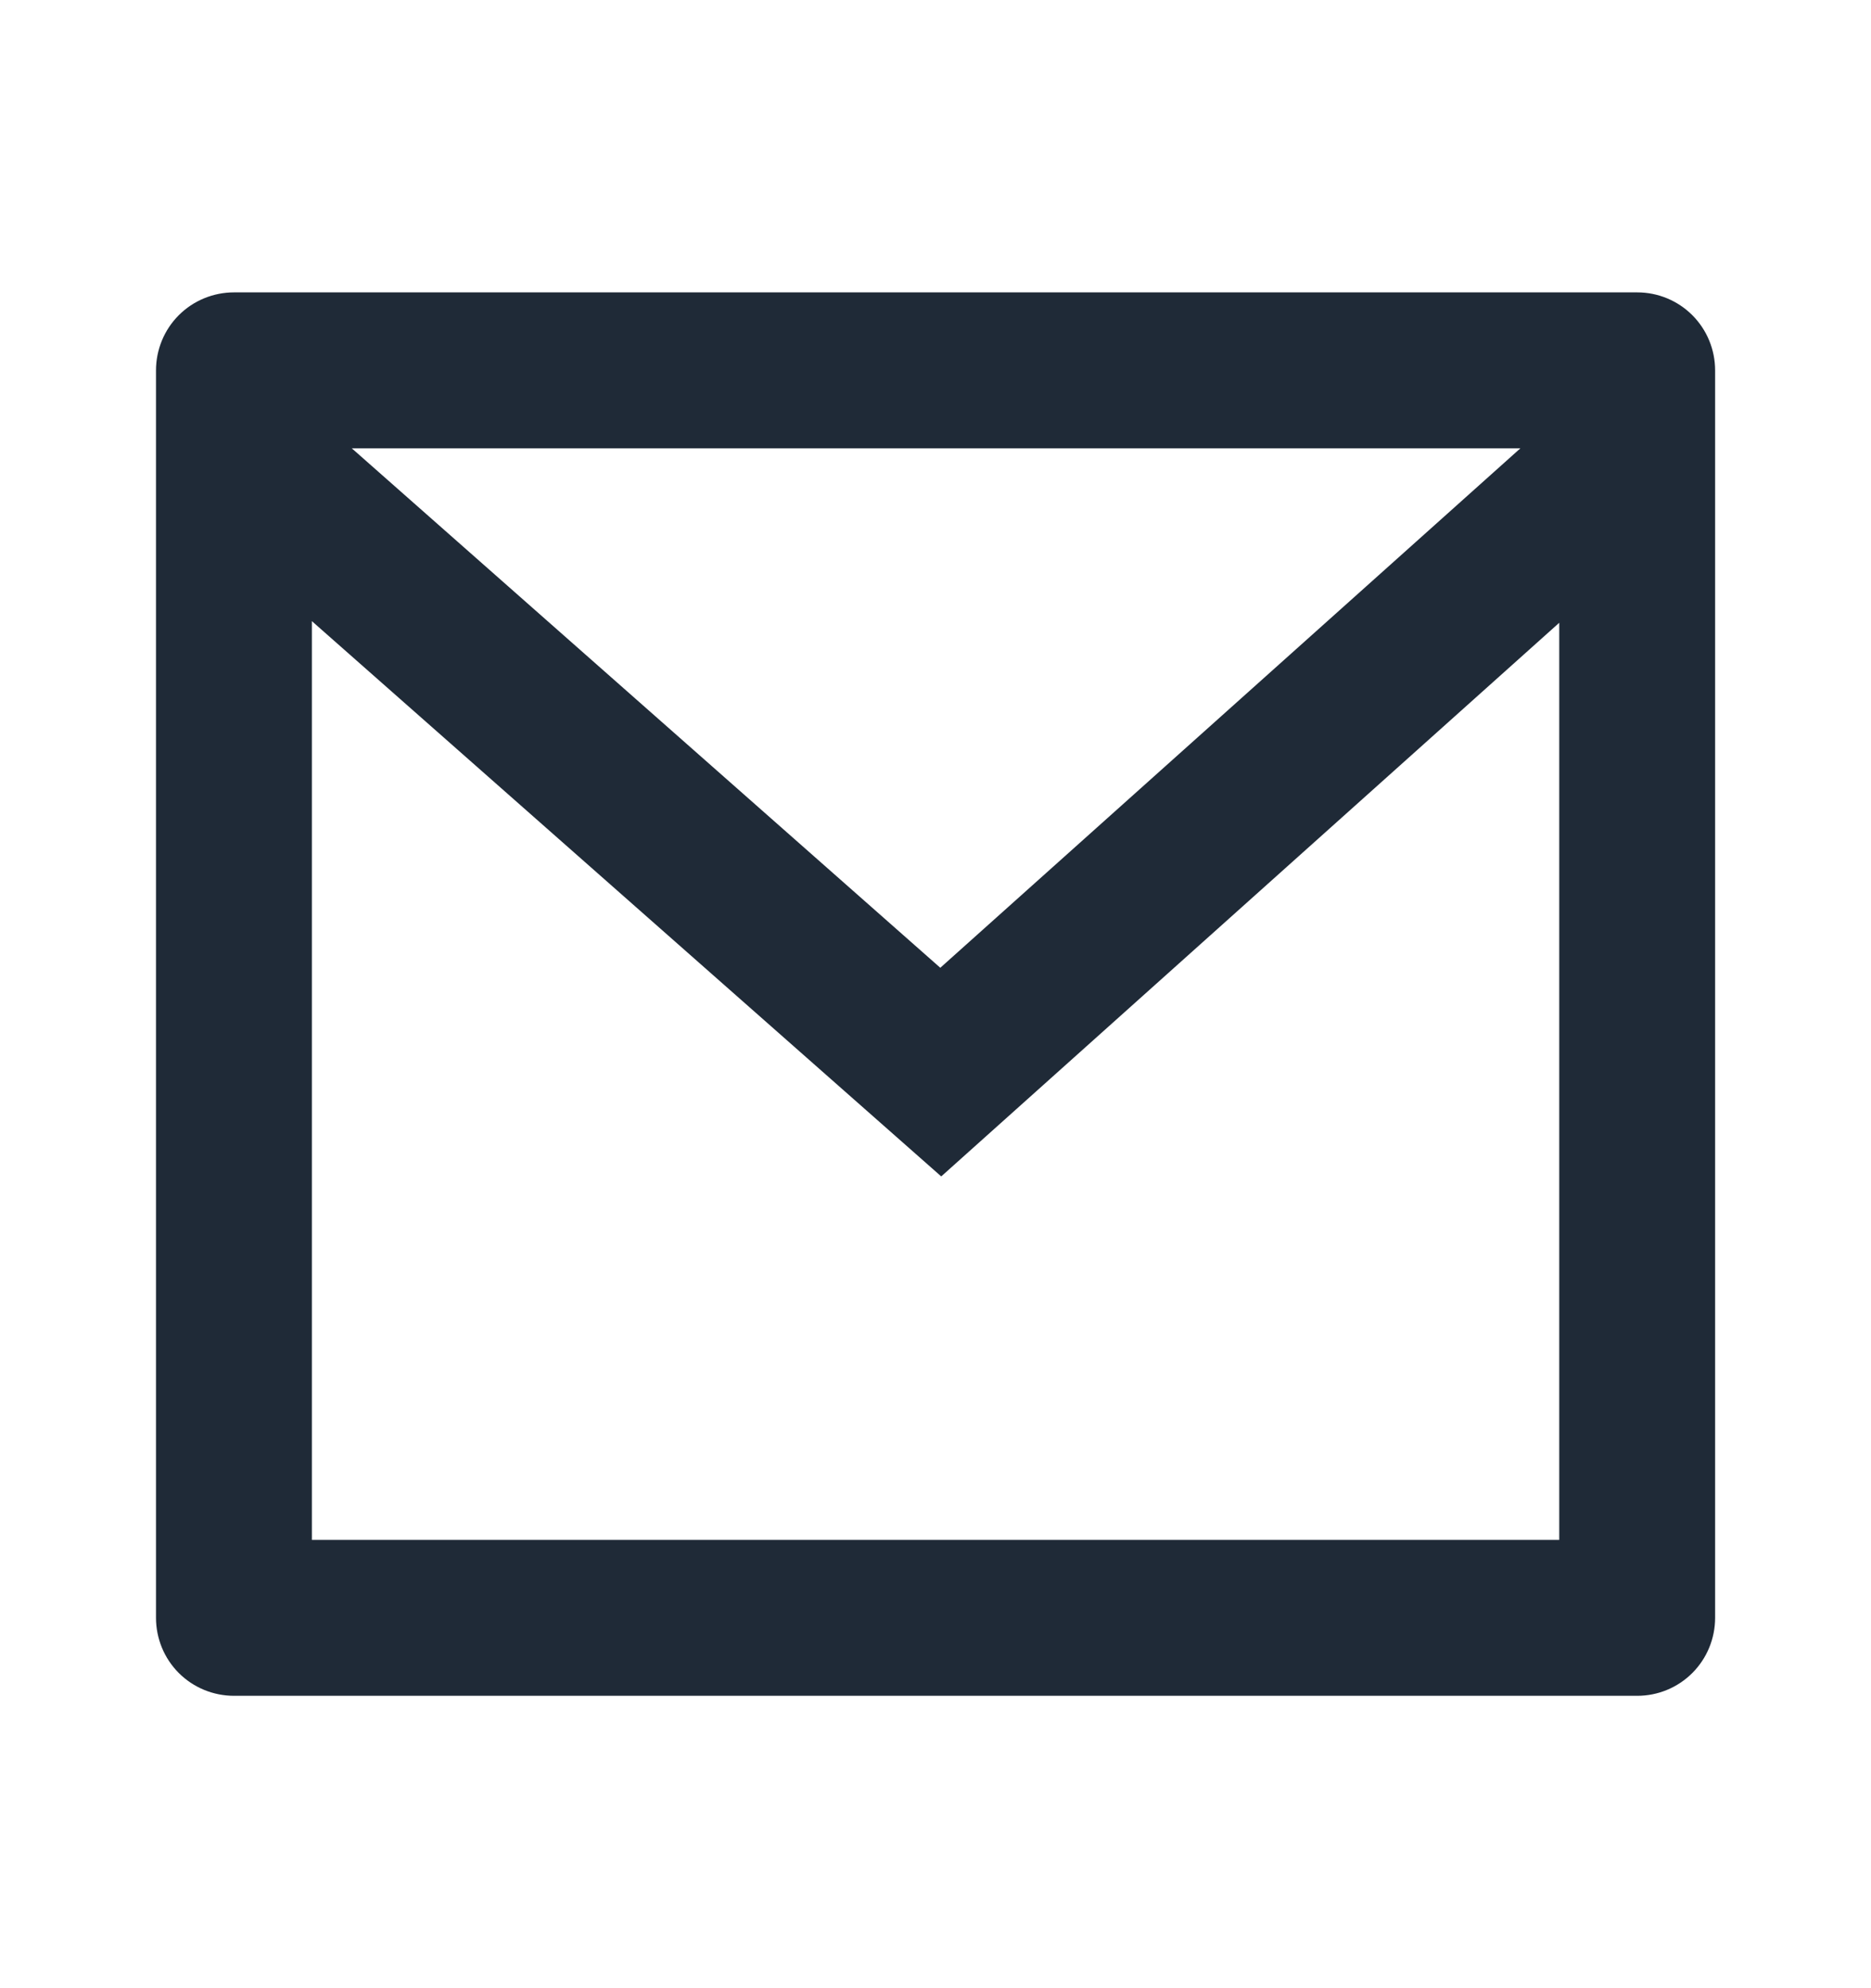 <svg width="16" height="17" viewBox="0 0 16 17" fill="none" xmlns="http://www.w3.org/2000/svg">
<g clip-path="url(#clip0_206_16744)">
<path d="M2.001 2.5H14.001C14.178 2.5 14.347 2.57 14.472 2.695C14.597 2.82 14.667 2.99 14.667 3.167V13.833C14.667 14.01 14.597 14.18 14.472 14.305C14.347 14.43 14.178 14.5 14.001 14.5H2.001C1.824 14.5 1.654 14.43 1.529 14.305C1.404 14.18 1.334 14.01 1.334 13.833V3.167C1.334 2.99 1.404 2.82 1.529 2.695C1.654 2.57 1.824 2.5 2.001 2.5ZM13.334 5.325L8.049 10.059L2.667 5.311V13.167H13.334V5.325ZM3.008 3.833L8.041 8.275L13.002 3.833H3.008Z" fill="#1F2A37"/>
</g>
<defs>
<clipPath id="clip0_206_16744">
<rect width="16" height="16" fill="white" transform="translate(0 0.5)"/>
</clipPath>
</defs>
</svg>

